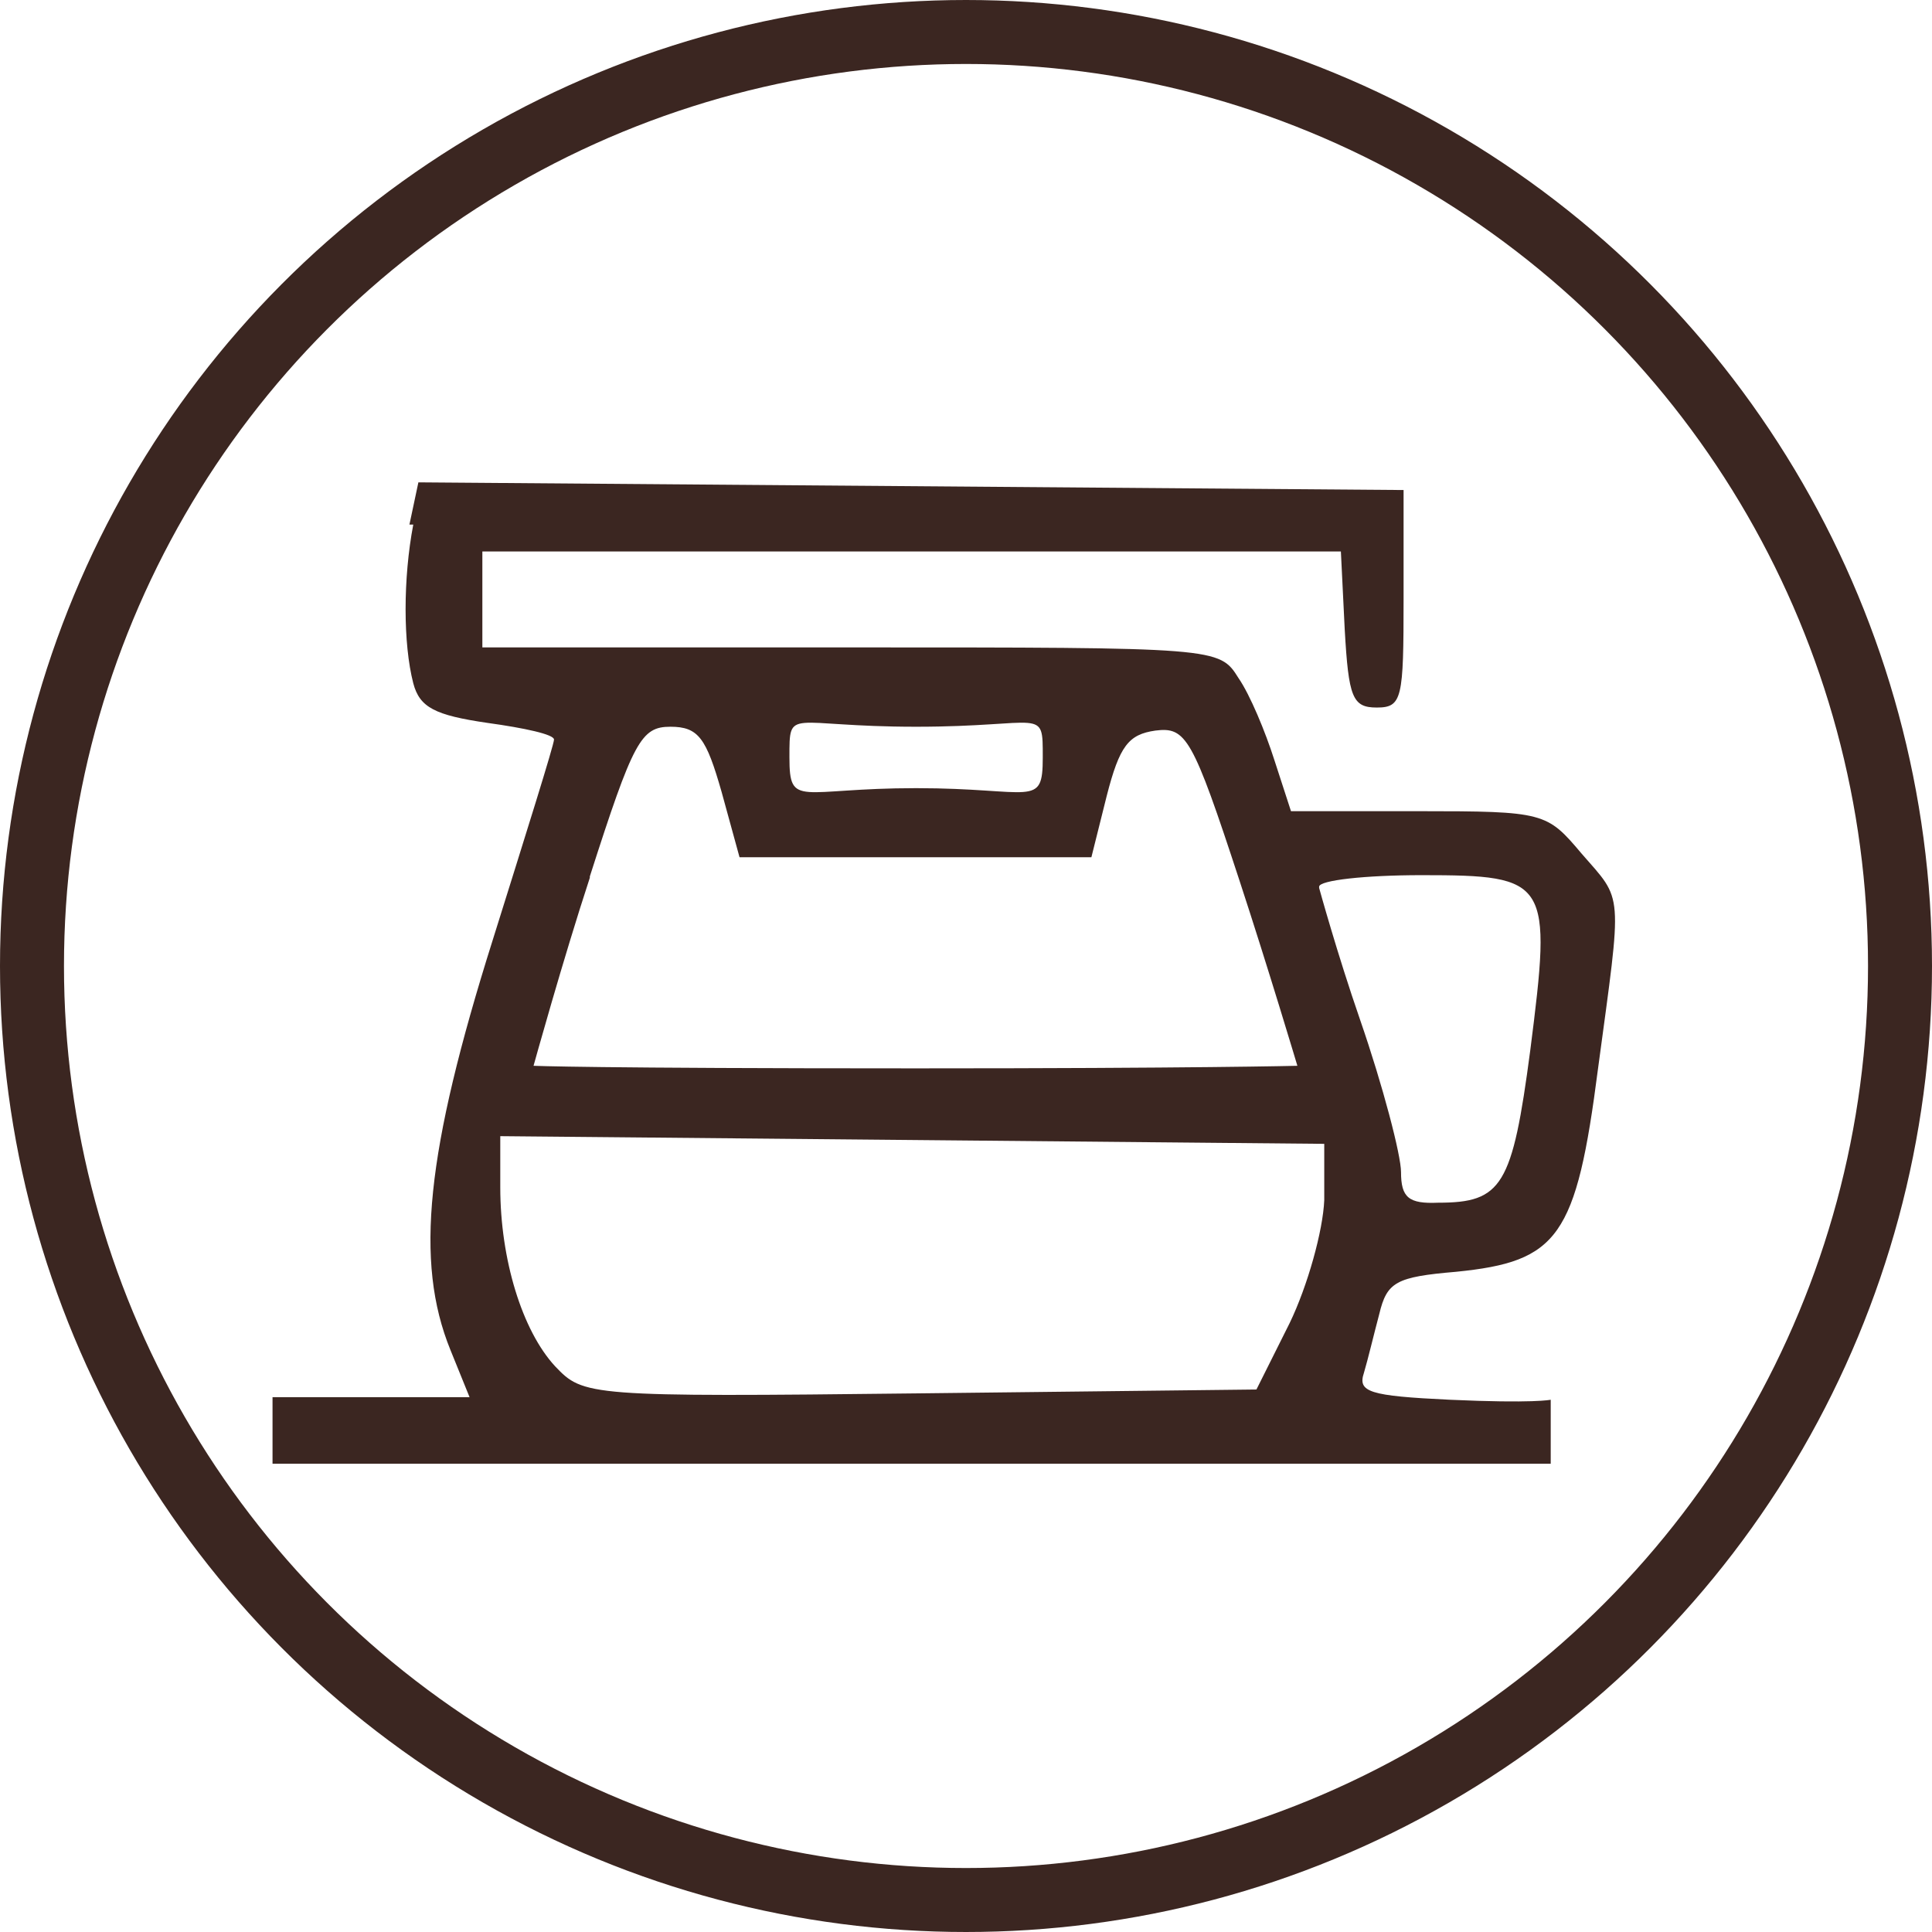 <svg viewBox="0 0 15.1 15.1" xmlns:xlink="http://www.w3.org/1999/xlink" xmlns="http://www.w3.org/2000/svg" data-name="Layer 1" id="Layer_1">
  <defs>
    <style>
      .cls-1 {
        stroke: #3b2621;
        stroke-miterlimit: 10;
        stroke-width: .5px;
      }

      .cls-1, .cls-2 {
        fill: none;
      }

      .cls-3 {
        fill: #3b2621;
        fill-rule: evenodd;
      }

      .cls-4 {
        clip-path: url(#clippath);
      }
    </style>
    <clipPath id="clippath">
      <rect height="7.78" width="10.9" y="3.66" x="2.1" class="cls-2"></rect>
    </clipPath>
  </defs>
  <circle r="7.3" cy="7.55" cx="7.55" class="cls-1"></circle>
  <g class="cls-4">
    <path d="M3.23,4.1c-.08.42-.08.93,0,1.24.05.19.17.25.58.31.29.04.52.09.52.13s-.22.74-.48,1.57c-.52,1.65-.61,2.51-.33,3.2l.15.37h-1.54v.53h9.99v-.51s-.13.03-.79,0c-.63-.03-.72-.06-.67-.21.03-.1.08-.31.12-.46.06-.25.13-.29.6-.33.8-.08.94-.27,1.11-1.59.19-1.41.2-1.3-.13-1.68-.27-.32-.29-.33-1.27-.33h-1l-.13-.4c-.07-.22-.19-.51-.28-.64-.15-.24-.16-.24-3.03-.24h-2.88v-.75h6.71l.03.61c.03.53.06.61.25.61.2,0,.21-.07.21-.85v-.85l-3.85-.03-3.85-.03-.07.33ZM4.61,6.86c-.21.64-.44,1.47-.44,1.47,0,0,.44.02,2.99.02,2.17,0,2.98-.02,2.98-.02,0,0-.23-.77-.45-1.44-.37-1.13-.42-1.21-.66-1.18-.21.03-.28.12-.38.51l-.12.48h-2.75l-.14-.51c-.12-.42-.18-.51-.4-.51-.23,0-.29.11-.63,1.17ZM6.17,5.92c0,.4.08.24.99.24s.99.16.99-.24.01-.24-.99-.24-.99-.16-.99.24ZM10.31,6.94s.14.51.32,1.03c.18.52.32,1.06.32,1.19,0,.2.06.25.29.24.5,0,.58-.13.72-1.19.17-1.33.15-1.37-.85-1.37-.44,0-.8.04-.8.09ZM3.91,9.28c0,.56.17,1.12.43,1.4.22.23.25.24,2.85.21l2.63-.03.26-.52c.14-.29.26-.72.27-.96v-.44s-3.22-.03-3.22-.03l-3.22-.03v.4Z" class="cls-3"></path>
  </g>
</svg>